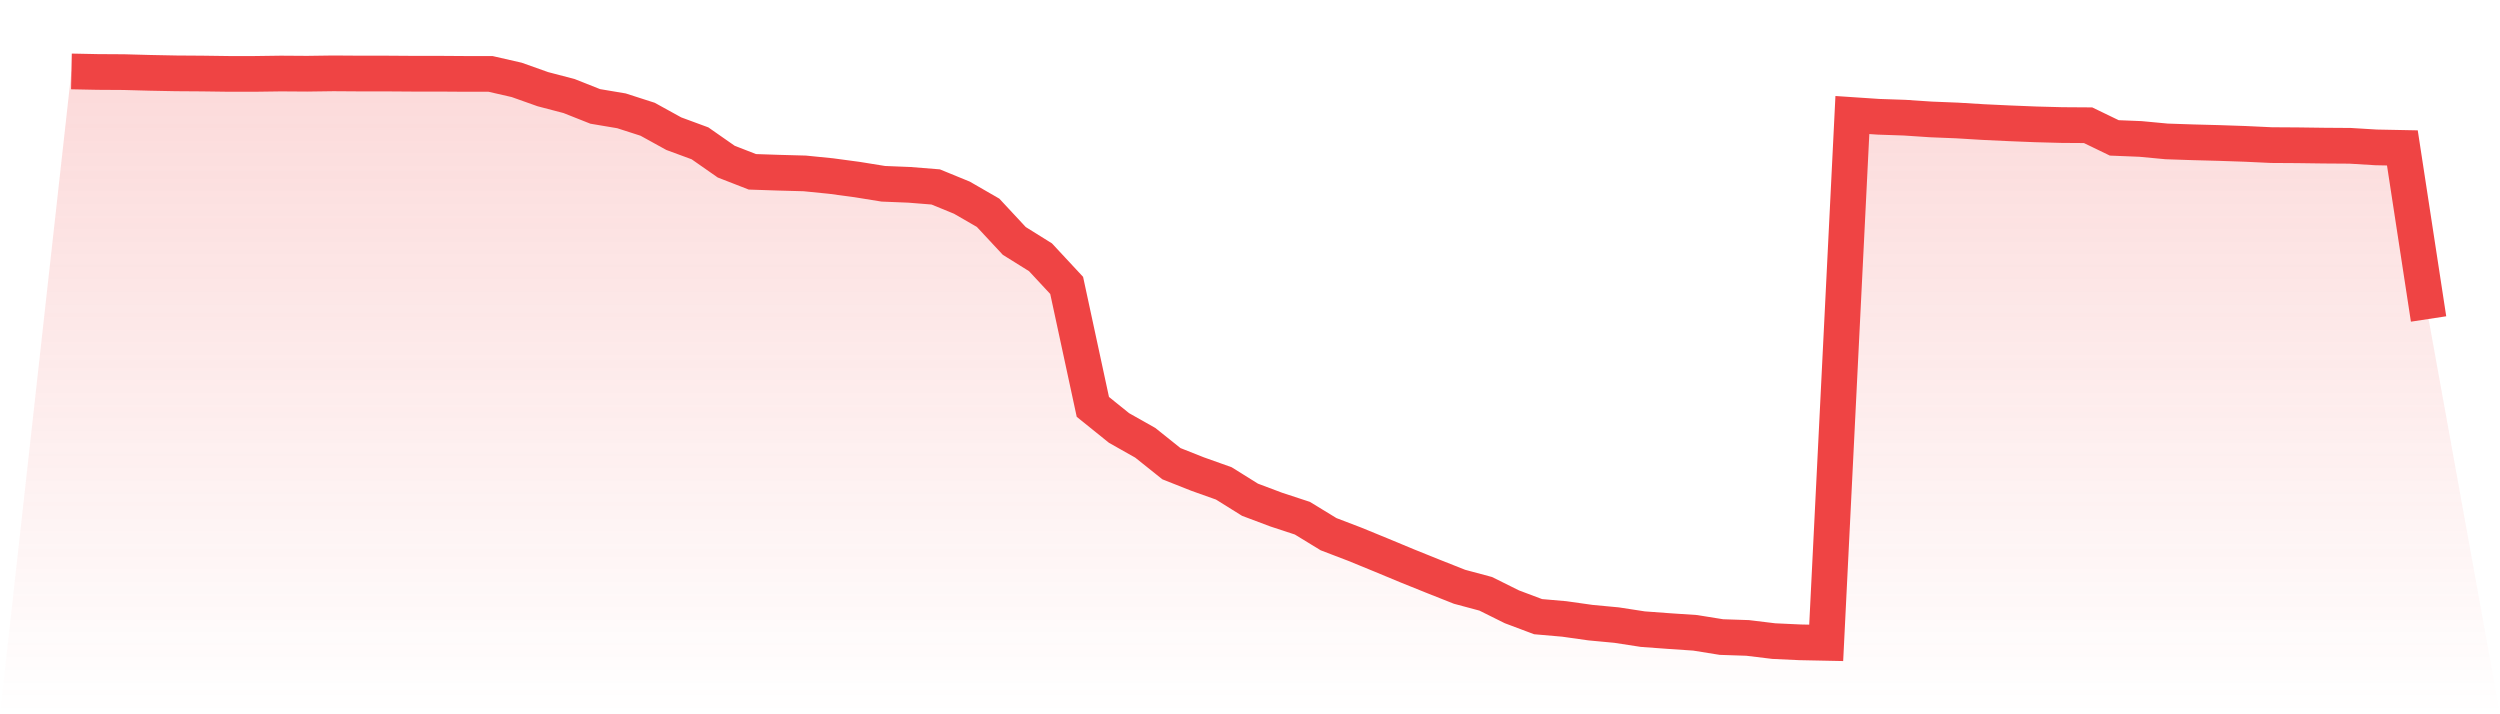 <svg viewBox="0 0 140 40" xmlns="http://www.w3.org/2000/svg">
<defs>
<linearGradient id="gradient" x1="0" x2="0" y1="0" y2="1">
<stop offset="0%" stop-color="#ef4444" stop-opacity="0.2"/>
<stop offset="100%" stop-color="#ef4444" stop-opacity="0"/>
</linearGradient>
</defs>
<path d="M4,4 L4,4 L5.467,4.03 L6.933,4.039 L8.4,4.079 L9.867,4.108 L11.333,4.118 L12.8,4.138 L14.267,4.138 L15.733,4.118 L17.2,4.128 L18.667,4.108 L20.133,4.118 L21.6,4.118 L23.067,4.128 L24.533,4.128 L26,4.138 L27.467,4.138 L28.933,4.473 L30.4,4.994 L31.867,5.378 L33.333,5.959 L34.8,6.206 L36.267,6.678 L37.733,7.486 L39.2,8.027 L40.667,9.051 L42.133,9.622 L43.6,9.671 L45.067,9.711 L46.533,9.858 L48,10.055 L49.467,10.292 L50.933,10.351 L52.4,10.469 L53.867,11.07 L55.333,11.916 L56.8,13.492 L58.267,14.407 L59.733,15.983 L61.2,22.786 L62.667,23.968 L64.133,24.795 L65.6,25.967 L67.067,26.548 L68.533,27.07 L70,27.985 L71.467,28.537 L72.933,29.019 L74.4,29.915 L75.867,30.476 L77.333,31.077 L78.8,31.687 L80.267,32.278 L81.733,32.859 L83.2,33.253 L84.667,33.982 L86.133,34.533 L87.6,34.661 L89.067,34.868 L90.533,35.006 L92,35.232 L93.467,35.34 L94.933,35.439 L96.4,35.675 L97.867,35.724 L99.333,35.902 L100.8,35.97 L102.267,36 L103.733,6.442 L105.2,6.54 L106.667,6.59 L108.133,6.688 L109.6,6.747 L111.067,6.836 L112.533,6.905 L114,6.964 L115.467,7.003 L116.933,7.013 L118.4,7.722 L119.867,7.781 L121.333,7.919 L122.8,7.968 L124.267,8.007 L125.733,8.057 L127.2,8.126 L128.667,8.135 L130.133,8.155 L131.6,8.165 L133.067,8.254 L134.533,8.283 L136,17.863 L140,40 L0,40 z" fill="url(#gradient)"/>
<path d="M4,4 L4,4 L5.467,4.03 L6.933,4.039 L8.4,4.079 L9.867,4.108 L11.333,4.118 L12.8,4.138 L14.267,4.138 L15.733,4.118 L17.2,4.128 L18.667,4.108 L20.133,4.118 L21.6,4.118 L23.067,4.128 L24.533,4.128 L26,4.138 L27.467,4.138 L28.933,4.473 L30.4,4.994 L31.867,5.378 L33.333,5.959 L34.8,6.206 L36.267,6.678 L37.733,7.486 L39.2,8.027 L40.667,9.051 L42.133,9.622 L43.6,9.671 L45.067,9.711 L46.533,9.858 L48,10.055 L49.467,10.292 L50.933,10.351 L52.4,10.469 L53.867,11.07 L55.333,11.916 L56.8,13.492 L58.267,14.407 L59.733,15.983 L61.2,22.786 L62.667,23.968 L64.133,24.795 L65.6,25.967 L67.067,26.548 L68.533,27.07 L70,27.985 L71.467,28.537 L72.933,29.019 L74.4,29.915 L75.867,30.476 L77.333,31.077 L78.8,31.687 L80.267,32.278 L81.733,32.859 L83.2,33.253 L84.667,33.982 L86.133,34.533 L87.6,34.661 L89.067,34.868 L90.533,35.006 L92,35.232 L93.467,35.34 L94.933,35.439 L96.4,35.675 L97.867,35.724 L99.333,35.902 L100.8,35.97 L102.267,36 L103.733,6.442 L105.2,6.54 L106.667,6.59 L108.133,6.688 L109.6,6.747 L111.067,6.836 L112.533,6.905 L114,6.964 L115.467,7.003 L116.933,7.013 L118.4,7.722 L119.867,7.781 L121.333,7.919 L122.8,7.968 L124.267,8.007 L125.733,8.057 L127.2,8.126 L128.667,8.135 L130.133,8.155 L131.6,8.165 L133.067,8.254 L134.533,8.283 L136,17.863" fill="none" stroke="#ef4444" stroke-width="2"/>
</svg>